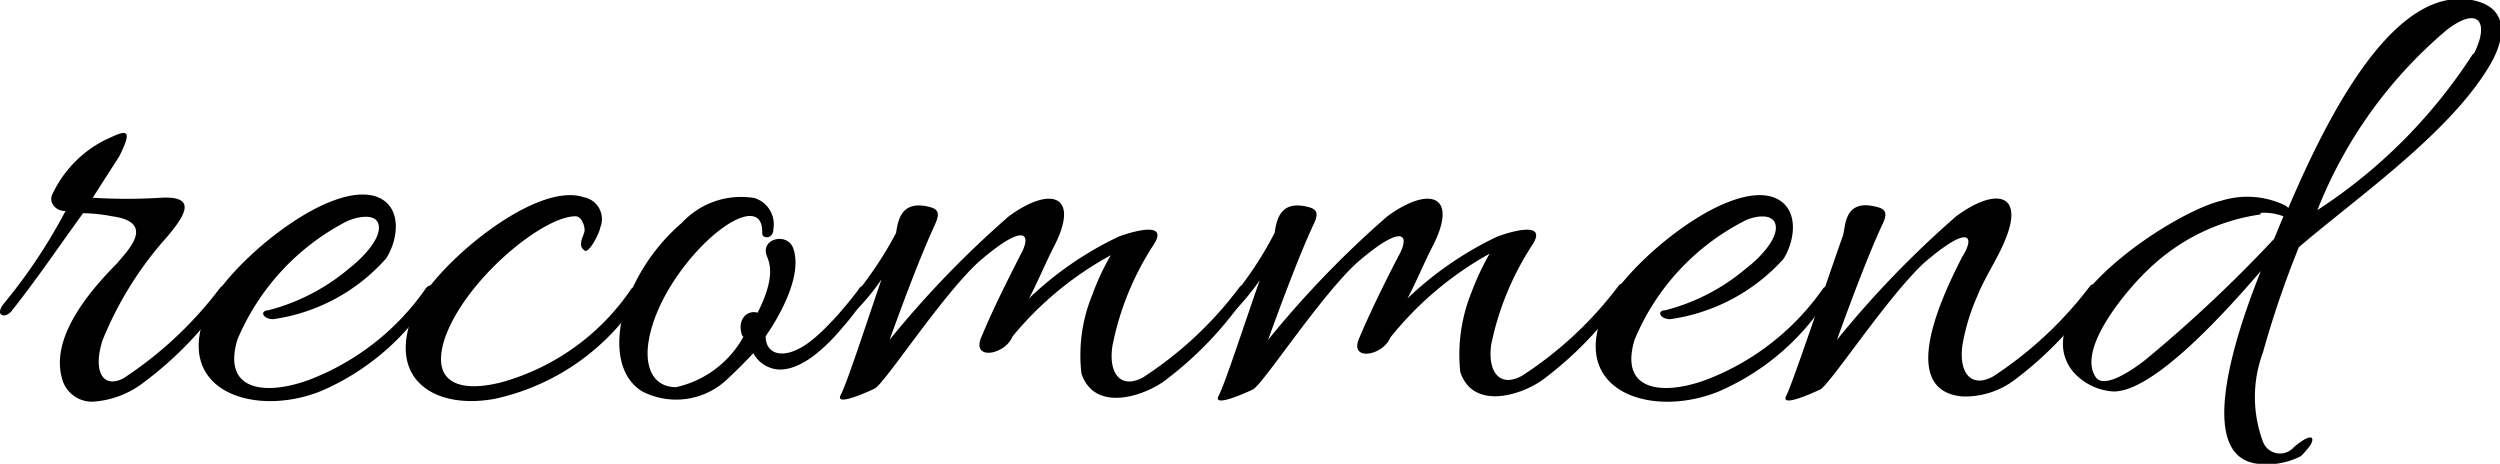 <svg xmlns="http://www.w3.org/2000/svg" viewBox="0 0 80.91 15.01"><g id="レイヤー_2" data-name="レイヤー 2"><g id="文字"><path d="M.12,9.83a17.45,17.45,0,0,0,2-3c-.32,0-.53-.26-.44-.51a3.75,3.75,0,0,1,1.7-1.78c.61-.28,1-.51.48.52L3,6.4a17.89,17.89,0,0,0,2.21,0c1.26-.07.75.65,0,1.49a11.46,11.46,0,0,0-1.89,3.12C3,12,3.32,12.6,4,12.24A12.47,12.47,0,0,0,7.12,9.32c.1-.14.37,0,.27.17a11.63,11.63,0,0,1-2.73,2.88A3,3,0,0,1,3,13a1,1,0,0,1-1-.78c-.37-1.37,1-2.9,1.79-3.7C4.11,8.13,5.08,7.2,3.63,7a5.28,5.28,0,0,0-.94-.1C1.93,7.94,1.22,9,.38,10.06.17,10.33-.19,10.22.12,9.83Z"/><path d="M8.84,10.33c-.32,0-.46-.27-.15-.29a6.61,6.61,0,0,0,2.63-1.37c.35-.27,1-.9.94-1.36s-.78-.28-1.07-.13A7.64,7.64,0,0,0,7.68,11c-.52,1.77,1.1,1.79,2.46,1.24a8.13,8.13,0,0,0,3.65-2.92c.09-.1.19-.1.23-.06s.11.15,0,.25a7.9,7.9,0,0,1-3.64,3.15c-2.14.86-4.83,0-3.67-2.64.63-1.43,3.88-4.18,5.46-3.66.86.3.73,1.37.33,2A6,6,0,0,1,8.84,10.33Z"/><path d="M16,12.91c-2,.36-3.53-.69-2.58-2.87.63-1.43,3.88-4.18,5.46-3.66a.72.72,0,0,1,.54,1c0,.12-.38.9-.52.71a.22.22,0,0,1-.09-.23c0-.15.11-.29.11-.42S18.83,7,18.62,7C17.55,7,15,9.11,14.38,11c-.48,1.56.74,1.68,1.93,1.35a7.49,7.49,0,0,0,4.12-3c.1-.12.21,0,.25,0s0,.23,0,.32A7.41,7.41,0,0,1,16,12.91Z"/><path d="M24,10.79c-.13-.44.17-.77.52-.67.57-1.13.4-1.58.3-1.83-.23-.58.69-.79.86-.23.29.86-.44,2.16-.9,2.82,0,.4.25.56.52.56.67,0,1.37-.77,1.79-1.22.25-.29.52-.6.73-.9a.15.15,0,0,1,.25.17,6.19,6.19,0,0,1-.71,1c-.46.56-1.3,1.47-2.12,1.47a1,1,0,0,1-.86-.53c-.28.3-.55.57-.82.82a2.4,2.4,0,0,1-2.77.42c-.7-.42-.95-1.41-.57-2.71a6.24,6.24,0,0,1,1.85-2.75,2.61,2.61,0,0,1,2.35-.8.89.89,0,0,1,.61,1c0,.34-.36.32-.36.15s0-.57-.4-.57C23.35,7,21.33,9.11,21,11c-.15.82.1,1.53.88,1.53a3.31,3.31,0,0,0,2.18-1.63S24,10.86,24,10.79Z"/><path d="M27.59,10.16c-.21.23-.21-.25,0-.52A12.1,12.1,0,0,0,29,7.54c.06-.36.14-1.09,1.09-.84.33.08.31.27.15.61-.53,1.15-1.2,3-1.45,3.69a32.09,32.09,0,0,1,3.86-4c1.36-1,2.33-.69,1.45,1-.21.4-.61,1.33-.8,1.66a11,11,0,0,1,2.9-2c.23-.09,1.7-.59,1.13.27A9.23,9.23,0,0,0,36,11.21c-.13.91.29,1.39,1,1a12.16,12.16,0,0,0,3.12-2.92c.11-.14.38,0,.28.17a11.63,11.63,0,0,1-2.73,2.88c-.7.5-2.25,1-2.67-.25a5.14,5.14,0,0,1,.36-2.57,7.64,7.64,0,0,1,.59-1.26,10.78,10.78,0,0,0-3.18,2.63c-.25.61-1.36.79-1,0,.41-1,1.07-2.27,1.25-2.63.38-.67.19-1.11-1.34.21-1.2,1.1-3,3.87-3.36,4.1-.21.1-1.32.61-1.11.21s.8-2.23,1.32-3.74A7.15,7.15,0,0,1,27.59,10.16Z"/><path d="M39.86,10.16c-.21.23-.21-.25,0-.52a11.53,11.53,0,0,0,1.39-2.1c.06-.36.15-1.09,1.09-.84.34.08.32.27.15.61-.53,1.15-1.2,3-1.45,3.69a32.09,32.09,0,0,1,3.86-4c1.37-1,2.33-.69,1.45,1-.21.4-.61,1.33-.8,1.66a11.15,11.15,0,0,1,2.9-2c.23-.09,1.7-.59,1.14.27a9.28,9.28,0,0,0-1.33,3.23c-.12.91.3,1.39,1,1a12.17,12.17,0,0,0,3.13-2.92c.1-.14.38,0,.27.17a11.63,11.63,0,0,1-2.73,2.88c-.69.5-2.25,1-2.67-.25a5.37,5.37,0,0,1,.36-2.57,8.55,8.55,0,0,1,.59-1.26A10.86,10.86,0,0,0,45,10.92c-.25.61-1.37.79-1,0,.42-1,1.07-2.27,1.26-2.63.38-.67.19-1.11-1.34.21-1.2,1.1-3,3.87-3.36,4.1-.21.1-1.33.61-1.12.21s.8-2.23,1.33-3.74A7.85,7.85,0,0,1,39.86,10.16Z"/><path d="M54.05,10.33c-.31,0-.46-.27-.15-.29a6.54,6.54,0,0,0,2.63-1.37c.36-.27,1-.9.94-1.36S56.7,7,56.4,7.18A7.58,7.58,0,0,0,52.9,11c-.53,1.77,1.09,1.79,2.45,1.24A8.16,8.16,0,0,0,59,9.34c.08-.1.19-.1.23-.06s.1.15,0,.25a7.87,7.87,0,0,1-3.63,3.15c-2.15.86-4.83,0-3.68-2.64.63-1.43,3.89-4.18,5.46-3.66.86.3.74,1.37.34,2A6.07,6.07,0,0,1,54.05,10.33Z"/><path d="M62.28,8.5c-1.19,1.1-3,3.87-3.36,4.1-.21.1-1.32.61-1.11.21s1.41-4,1.83-5.17c.1-.25,0-1.24,1.11-.94.34.08.32.27.15.61-.53,1.15-1.2,3-1.45,3.69a32.09,32.09,0,0,1,3.86-4c1.22-.9,2.1-.75,1.68.51-.23.71-.71,1.36-1,2.08a6.75,6.75,0,0,0-.48,1.59c-.12.91.3,1.39,1,1a12.5,12.5,0,0,0,3.13-2.92c.1-.14.37,0,.27.17a11.63,11.63,0,0,1-2.73,2.88,2.65,2.65,0,0,1-1.68.52c-2.2-.21-.48-3.55,0-4.51C63.9,7.71,63.82,7.18,62.28,8.5Z"/><path d="M67.07,12c-1.55-2,3.24-5.13,4.81-5.5a2.81,2.81,0,0,1,2.1.16l.08.07C75.47,3.42,77.55-.44,80,0c1.2.23,1.1,1.2.61,2.06C79.33,4.28,76.29,6.38,74.4,8a31.81,31.81,0,0,0-1.16,3.4,4.14,4.14,0,0,0,0,2.9.59.59,0,0,0,1,.17,3.13,3.13,0,0,1,.31-.23c.26-.15.36-.09.23.16a3,3,0,0,1-.31.36A2.4,2.4,0,0,1,73,15c-2.1-.34-.37-4.87.17-6.23-1.28,1.49-3.5,3.9-4.76,3.9A1.87,1.87,0,0,1,67.07,12Zm6.09-5.06a6.54,6.54,0,0,0-3.65,1.8c-.59.55-2.33,2.54-1.68,3.47.29.42,1.32-.34,1.61-.57A44.53,44.53,0,0,0,73.6,7.73L73.9,7A1.75,1.75,0,0,0,73.16,6.89Zm6.89-5.17c.52-1,.21-1.61-.84-.82A14.64,14.64,0,0,0,75,6.8,17,17,0,0,0,80.05,1.72Z"/></g></g></svg>